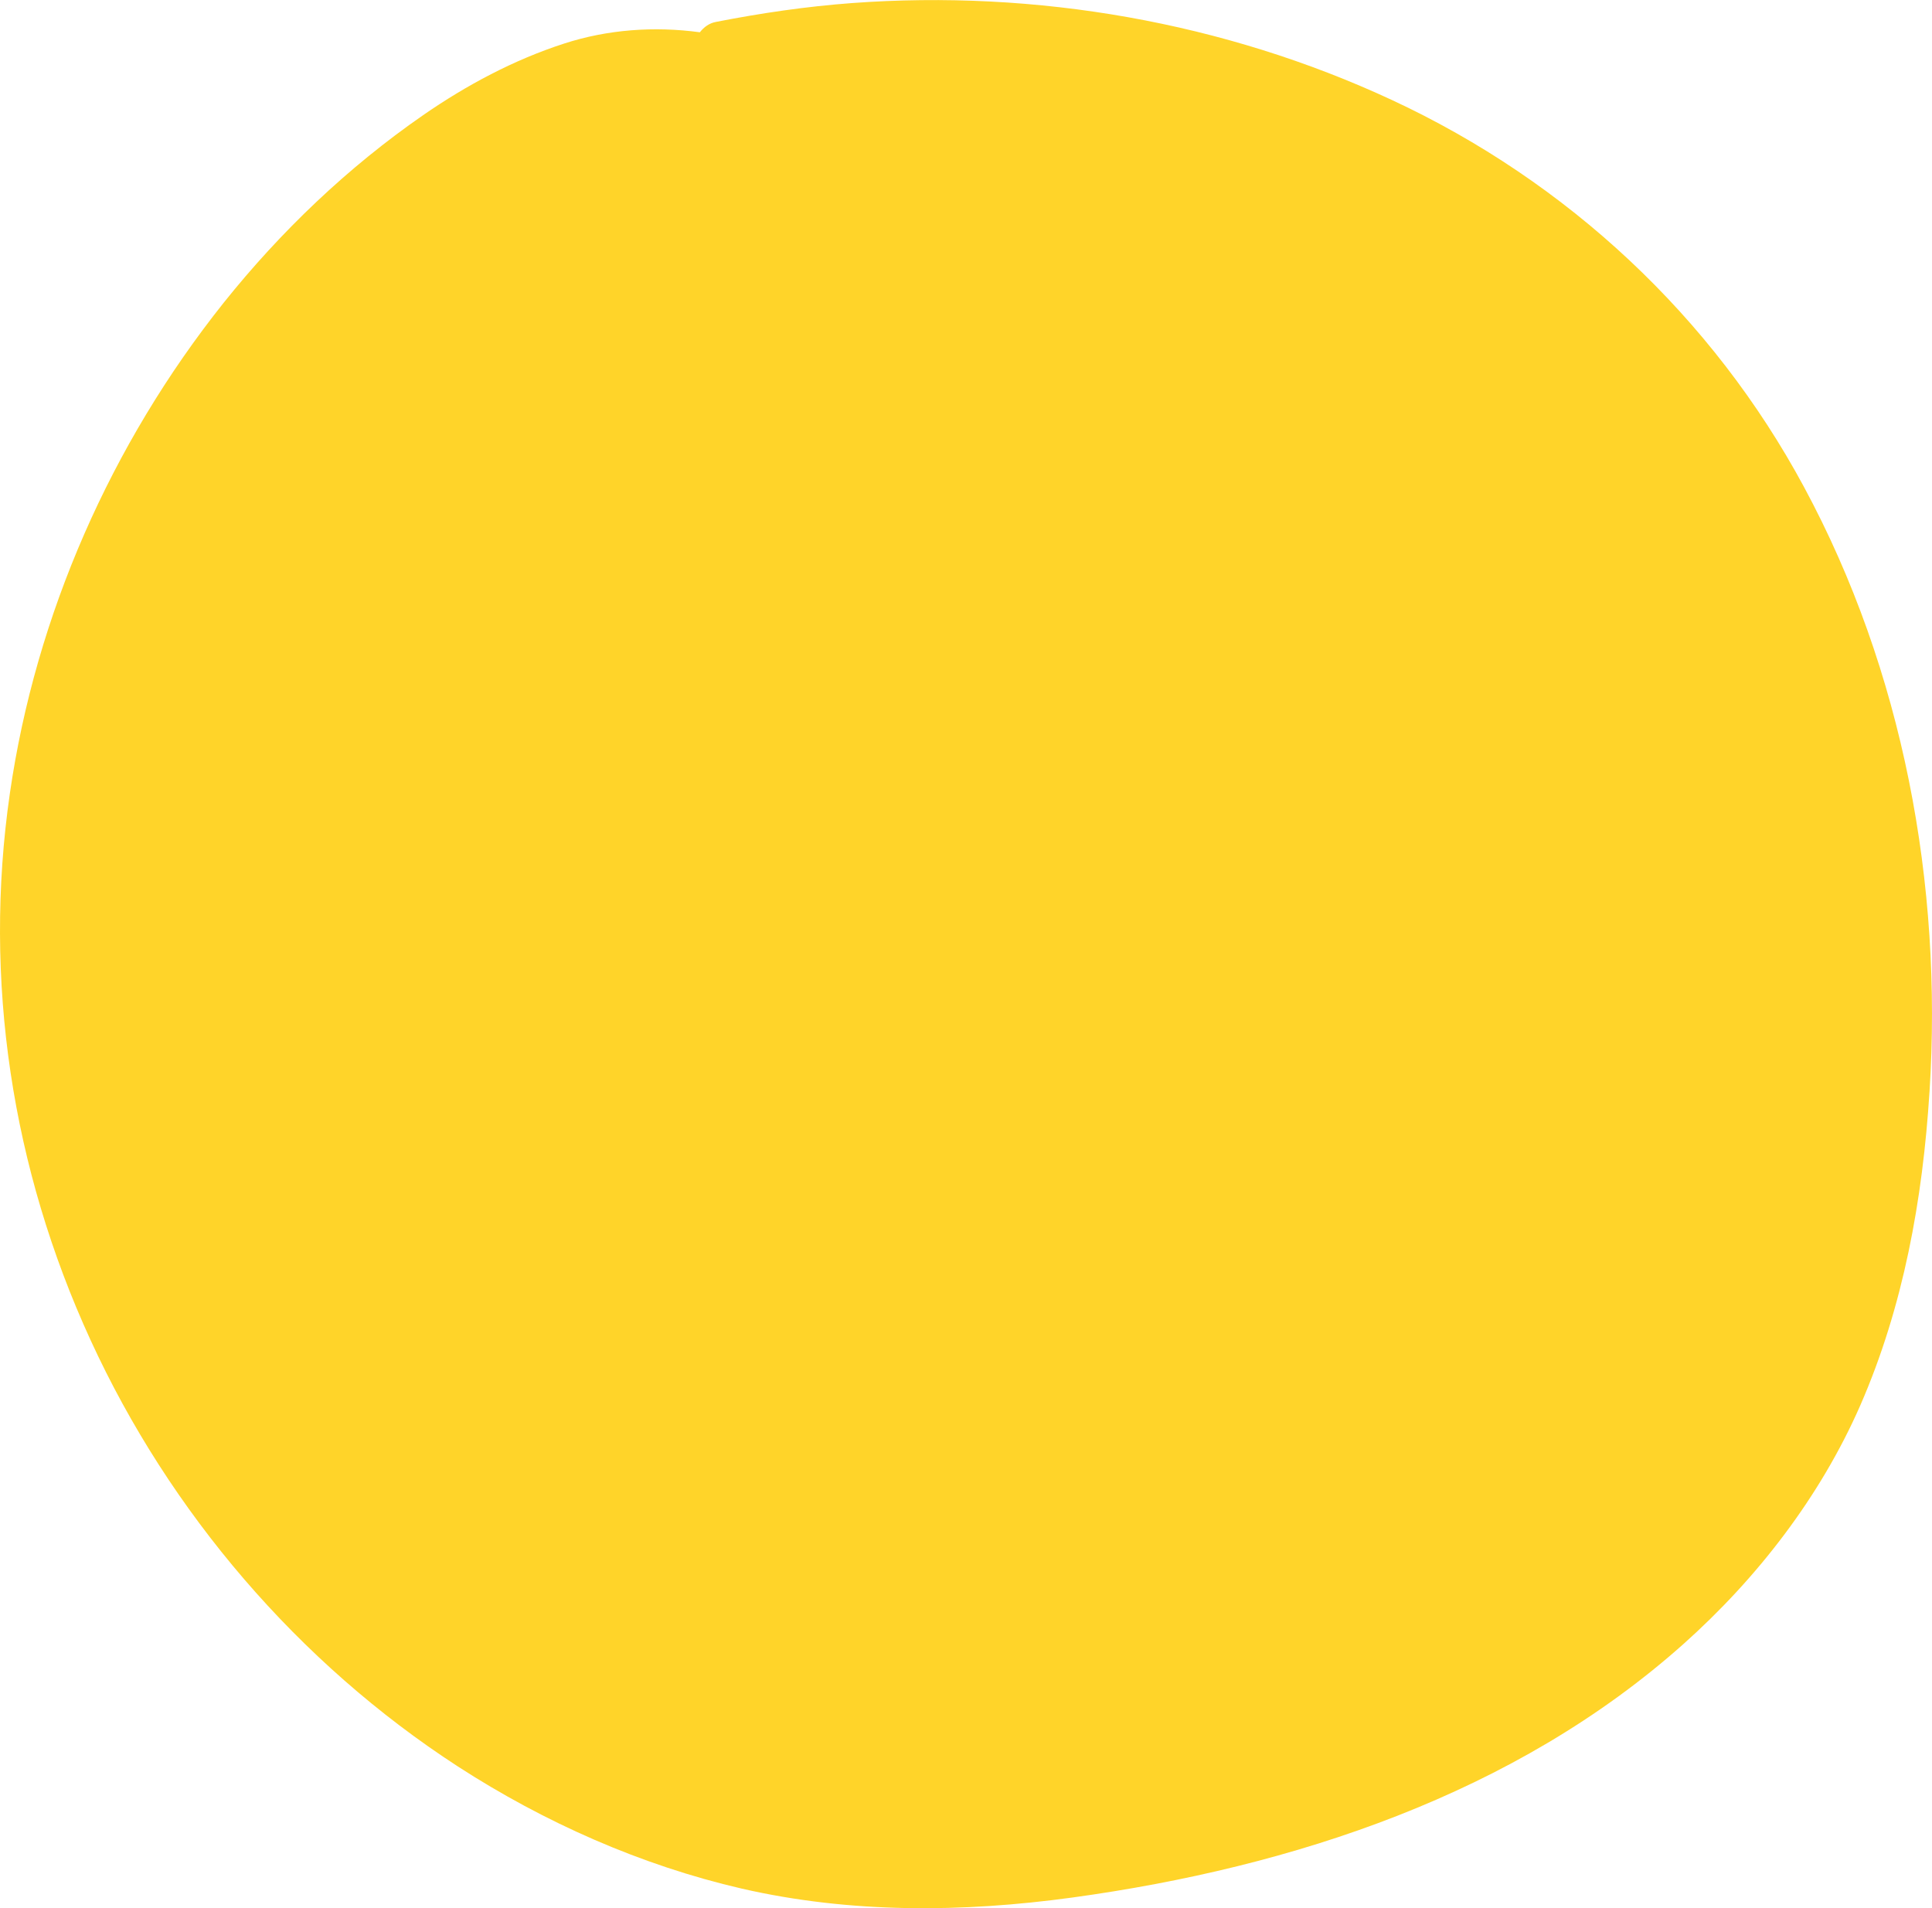 <?xml version="1.0" encoding="UTF-8"?><svg id="Layer_1" xmlns="http://www.w3.org/2000/svg" viewBox="0 0 256.76 253.61"><defs><style>.cls-1{fill:#ffd429;fill-rule:evenodd;stroke-width:0px;}</style></defs><path class="cls-1" d="m256.43,145.08c-.9,14.29-3.46,28.56-9.21,41.72-5.32,12.12-13.65,22.91-23.51,31.71-22.38,19.95-51.88,29.64-81.16,33.67-14.64,2.01-29.53,2.13-43.97-1.18-13.37-3.09-26.23-8.79-37.74-16.24-21.19-13.76-38.28-33.73-48.81-56.67C1.58,155.32-2.28,130.28,1.31,105.45c3.43-23.73,13.46-46.44,28.42-65.22,7.59-9.49,16.5-18,26.51-24.93,5.75-3.98,12.05-7.35,18.73-9.51,5.79-1.88,12-2.32,18.04-1.5.55-.7,1.26-1.22,2.15-1.38,5.99-1.17,11.99-2.05,18.04-2.5,24.5-1.81,49.53,2.53,71.78,12.88,23.34,10.86,42.6,28.82,54.78,51.45h0c13.15,24.41,18.43,52.77,16.67,80.36Z"/></svg>
